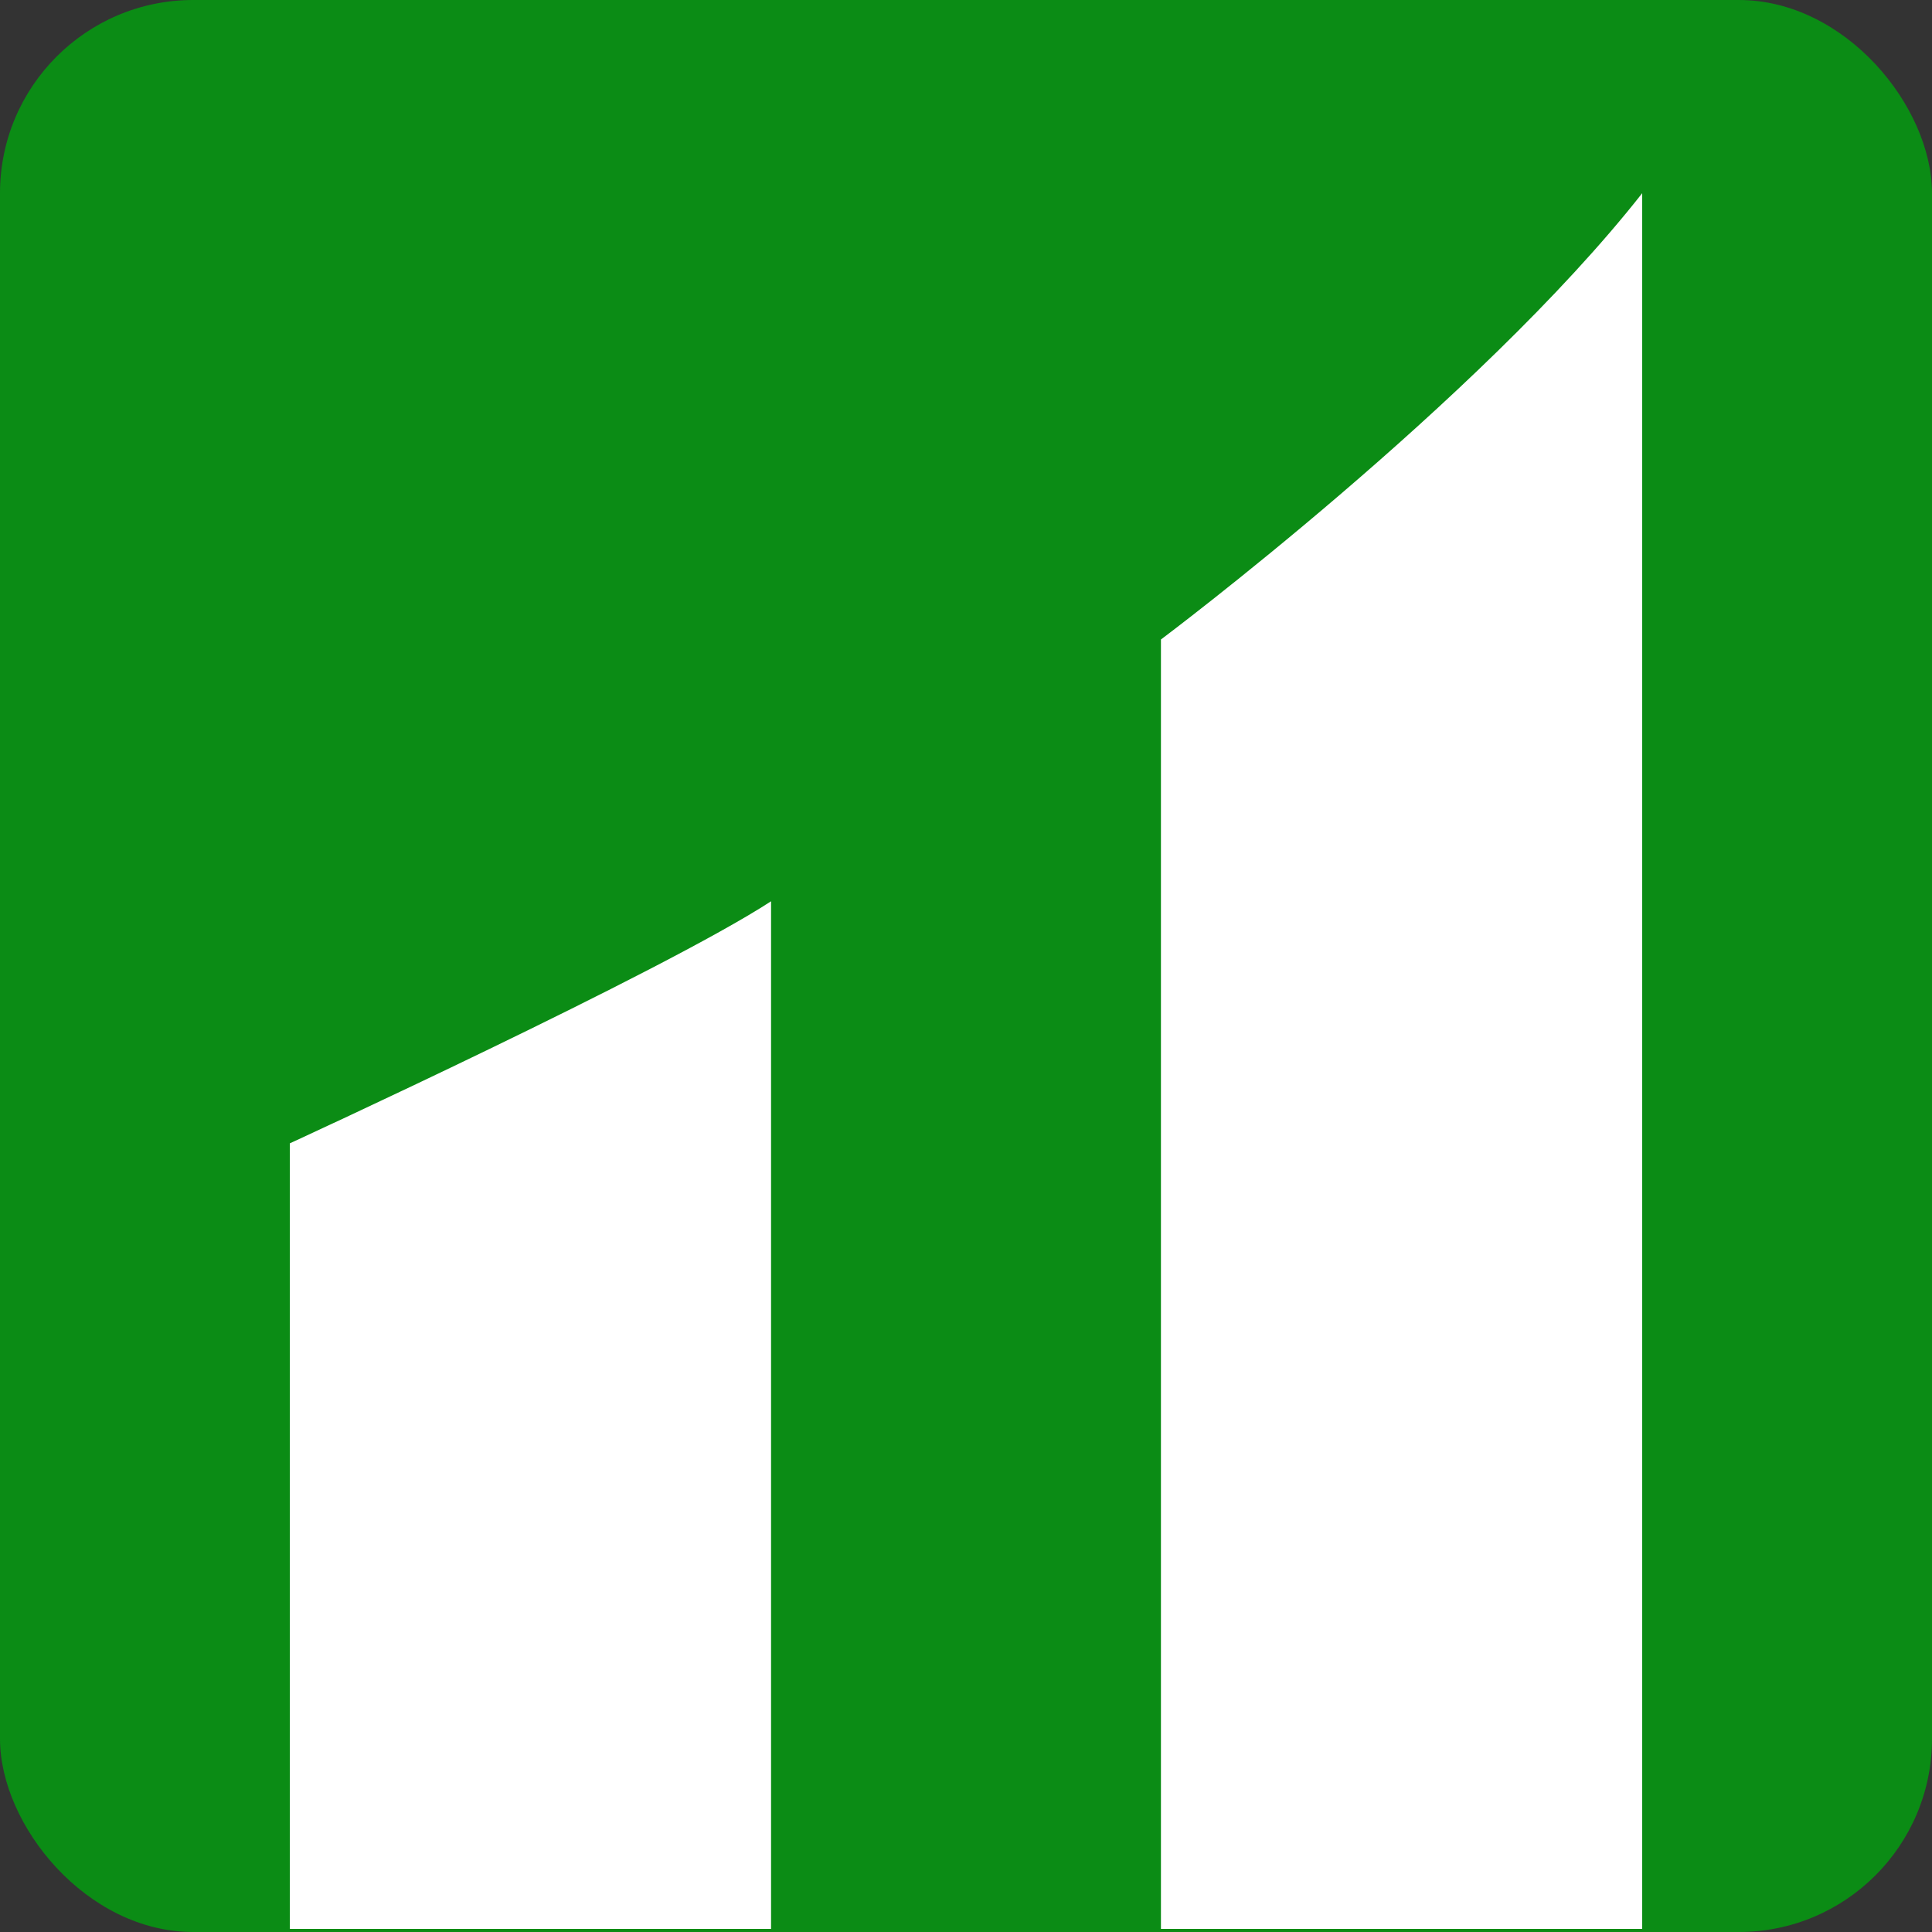 <svg xmlns="http://www.w3.org/2000/svg" fill="none" viewBox="0 0 20 20" height="20" width="20">
<rect x="0" y="0" width="20" height="20" fill="#333333" stroke="none"/>
<rect fill="#0B8C15" rx="2" height="20" width="20"></rect>
<path fill="white" d="M7.982 19.968H3V11.836C3 11.836 6.86 10.061 7.982 9.33C7.982 13.584 7.982 19.968 7.982 19.968Z"></path>
<path fill="white" d="M17 19.968H12.018V6.62C12.018 6.62 15.301 4.161 17 2C17 6.254 17 19.968 17 19.968Z"></path>
</svg>
